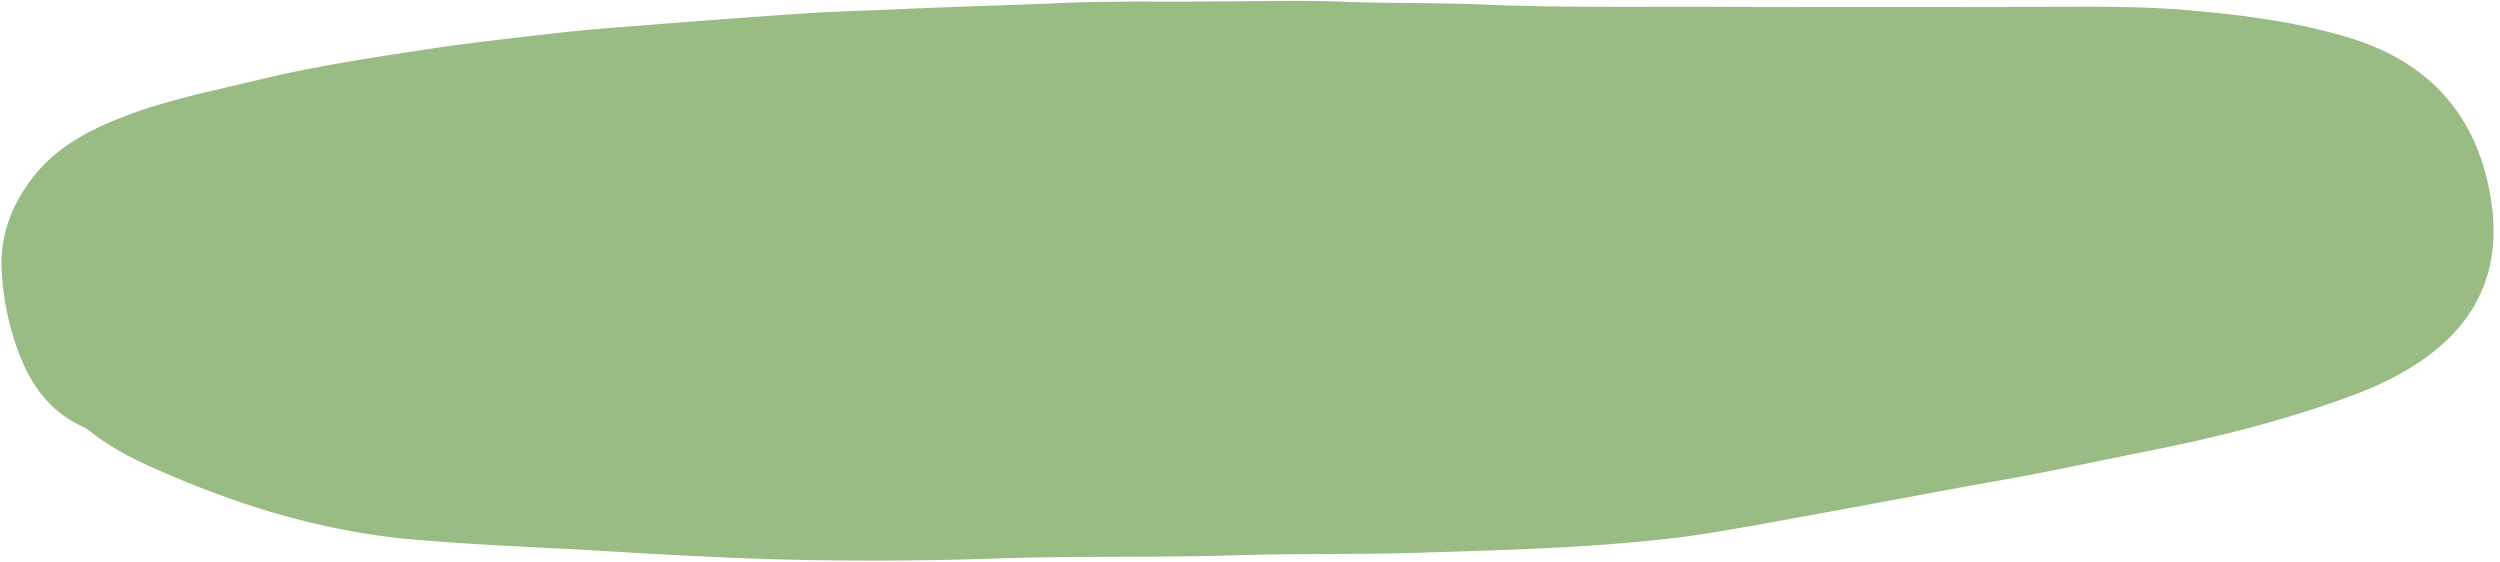 <?xml version="1.0" encoding="UTF-8" standalone="no"?><svg xmlns="http://www.w3.org/2000/svg" xmlns:xlink="http://www.w3.org/1999/xlink" fill="#000000" height="190.2" preserveAspectRatio="xMidYMid meet" version="1" viewBox="-0.5 -0.3 846.6 190.2" width="846.6" zoomAndPan="magnify"><g id="change1_1"><path d="M412.144.16c13.826,0,27.669-.426,41.474.111,16.093.626,32.2.285,48.272.969,25.2,1.071,50.4.711,75.6.768q62.218.141,124.437-.015c12.689-.038,25.382.046,38,1.122,18.76,1.6,37.454,3.943,55.55,9.508,27.45,8.442,43.428,27.081,47.67,55.316,2.978,19.815-2.562,36.912-18.524,50.01-8.806,7.225-18.811,12.124-29.4,16-22,8.055-44.64,13.8-67.6,18.345-16.866,3.342-33.656,7.057-50.6,10.046-19.008,3.353-37.963,7-56.952,10.463-14.04,2.561-28.066,5.23-42.157,7.48-9.608,1.534-19.3,2.552-29.01,3.361-23,1.916-46.056,2.507-69.119,3.238-20.488.65-40.975.2-61.447.85-26.824.856-53.669.158-80.477,1.071q-33.172,1.131-66.323.516c-16.889-.315-33.775-1.113-50.644-2.034-10.863-.593-21.718-1.323-32.586-1.871-16.379-.826-32.775-1.592-49.106-3.04-28.052-2.486-54.814-10.2-80.691-21.152-10.044-4.252-20-8.651-28.6-15.544a11.993,11.993,0,0,0-2.481-1.53c-10.93-4.984-17.357-13.928-21.484-24.75A91.856,91.856,0,0,1,.048,90.892C-.47,79.681,3.254,69.585,10.062,60.512c7.745-10.323,18.323-16.142,30-20.794,15.323-6.1,31.412-9.22,47.322-13.06,18.311-4.42,36.915-7.253,55.52-10.1,14.6-2.237,29.28-3.846,43.944-5.536,12.091-1.393,24.246-2.251,36.384-3.2,16.672-1.3,33.349-2.568,50.037-3.658,9.4-.613,18.827-.813,28.24-1.248C321.315,2,341.136,1.477,360.939.65,378.017-.063,395.082.466,412.144.16Z" fill="#99bc85"/></g></svg>